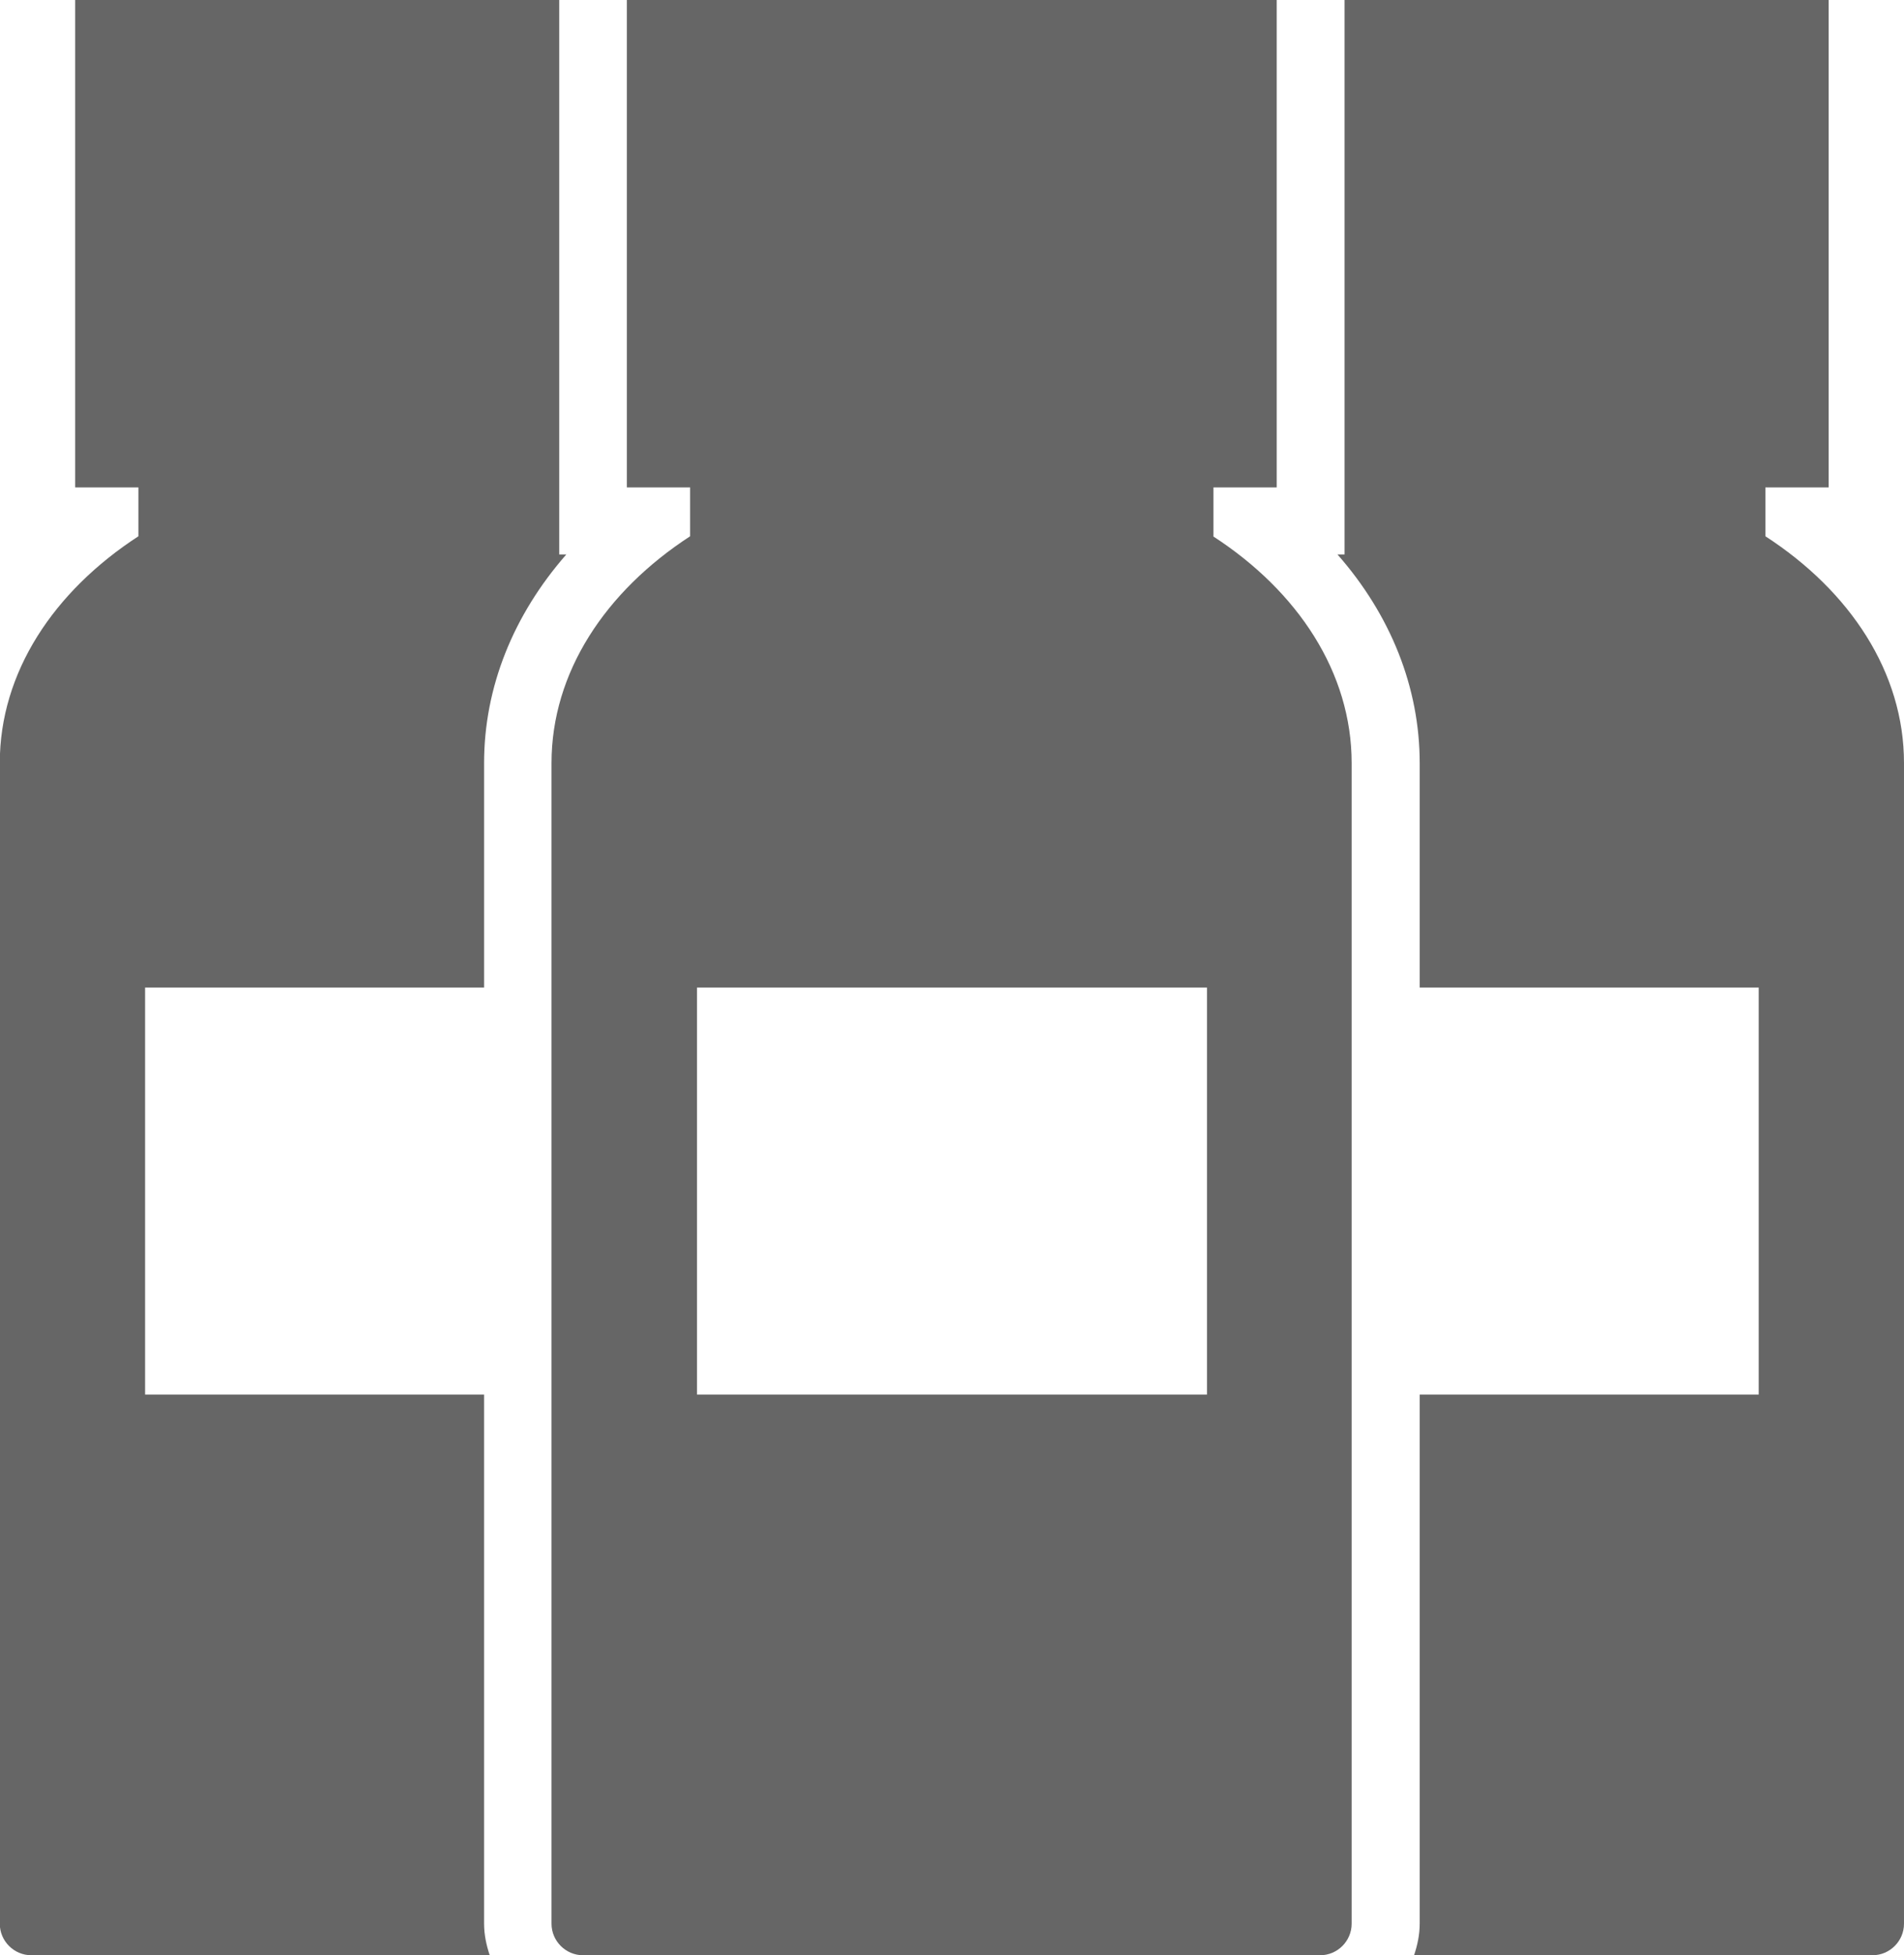 <?xml version="1.0" encoding="UTF-8"?>
<svg id="_レイヤー_2" data-name="レイヤー 2" xmlns="http://www.w3.org/2000/svg" viewBox="0 0 91.21 93.63">
  <defs>
    <style>
      .cls-1 {
        fill: #666;
      }
    </style>
  </defs>
  <g id="_レイヤー_1-2" data-name="レイヤー 1">
    <g>
      <path class="cls-1" d="M84.57,25.68v-2.34h3.03V0h-23.19v26.55h-.34c2.55,2.9,3.94,6.37,3.94,9.99v10.75h16.24v19.49h-16.24v25.34c0,.53-.11,1.03-.27,1.51h21.96c.83,0,1.51-.68,1.51-1.51v-55.58c0-4.34-2.58-8.23-6.64-10.86Z"/>
      <path class="cls-1" d="M23.19,66.78H6.95v-19.49h16.24v-10.75c0-3.63,1.4-7.09,3.94-9.99h-.34V0H3.6v23.34h3.03v2.34c-4.06,2.64-6.64,6.52-6.64,10.86v55.58c0,.83.68,1.51,1.51,1.51h21.96c-.16-.48-.27-.98-.27-1.51v-25.34Z"/>
      <path class="cls-1" d="M58.13,25.68v-2.34h3.03V0h-31.13v23.34h3.03v2.34c-4.06,2.64-6.64,6.52-6.64,10.86v55.58c0,.83.68,1.51,1.51,1.51h35.31c.83,0,1.51-.68,1.51-1.51v-55.58c0-4.34-2.58-8.23-6.64-10.86ZM57.82,66.78h-24.43v-19.49h24.43v19.49Z"/>
    </g>
  </g>
</svg>